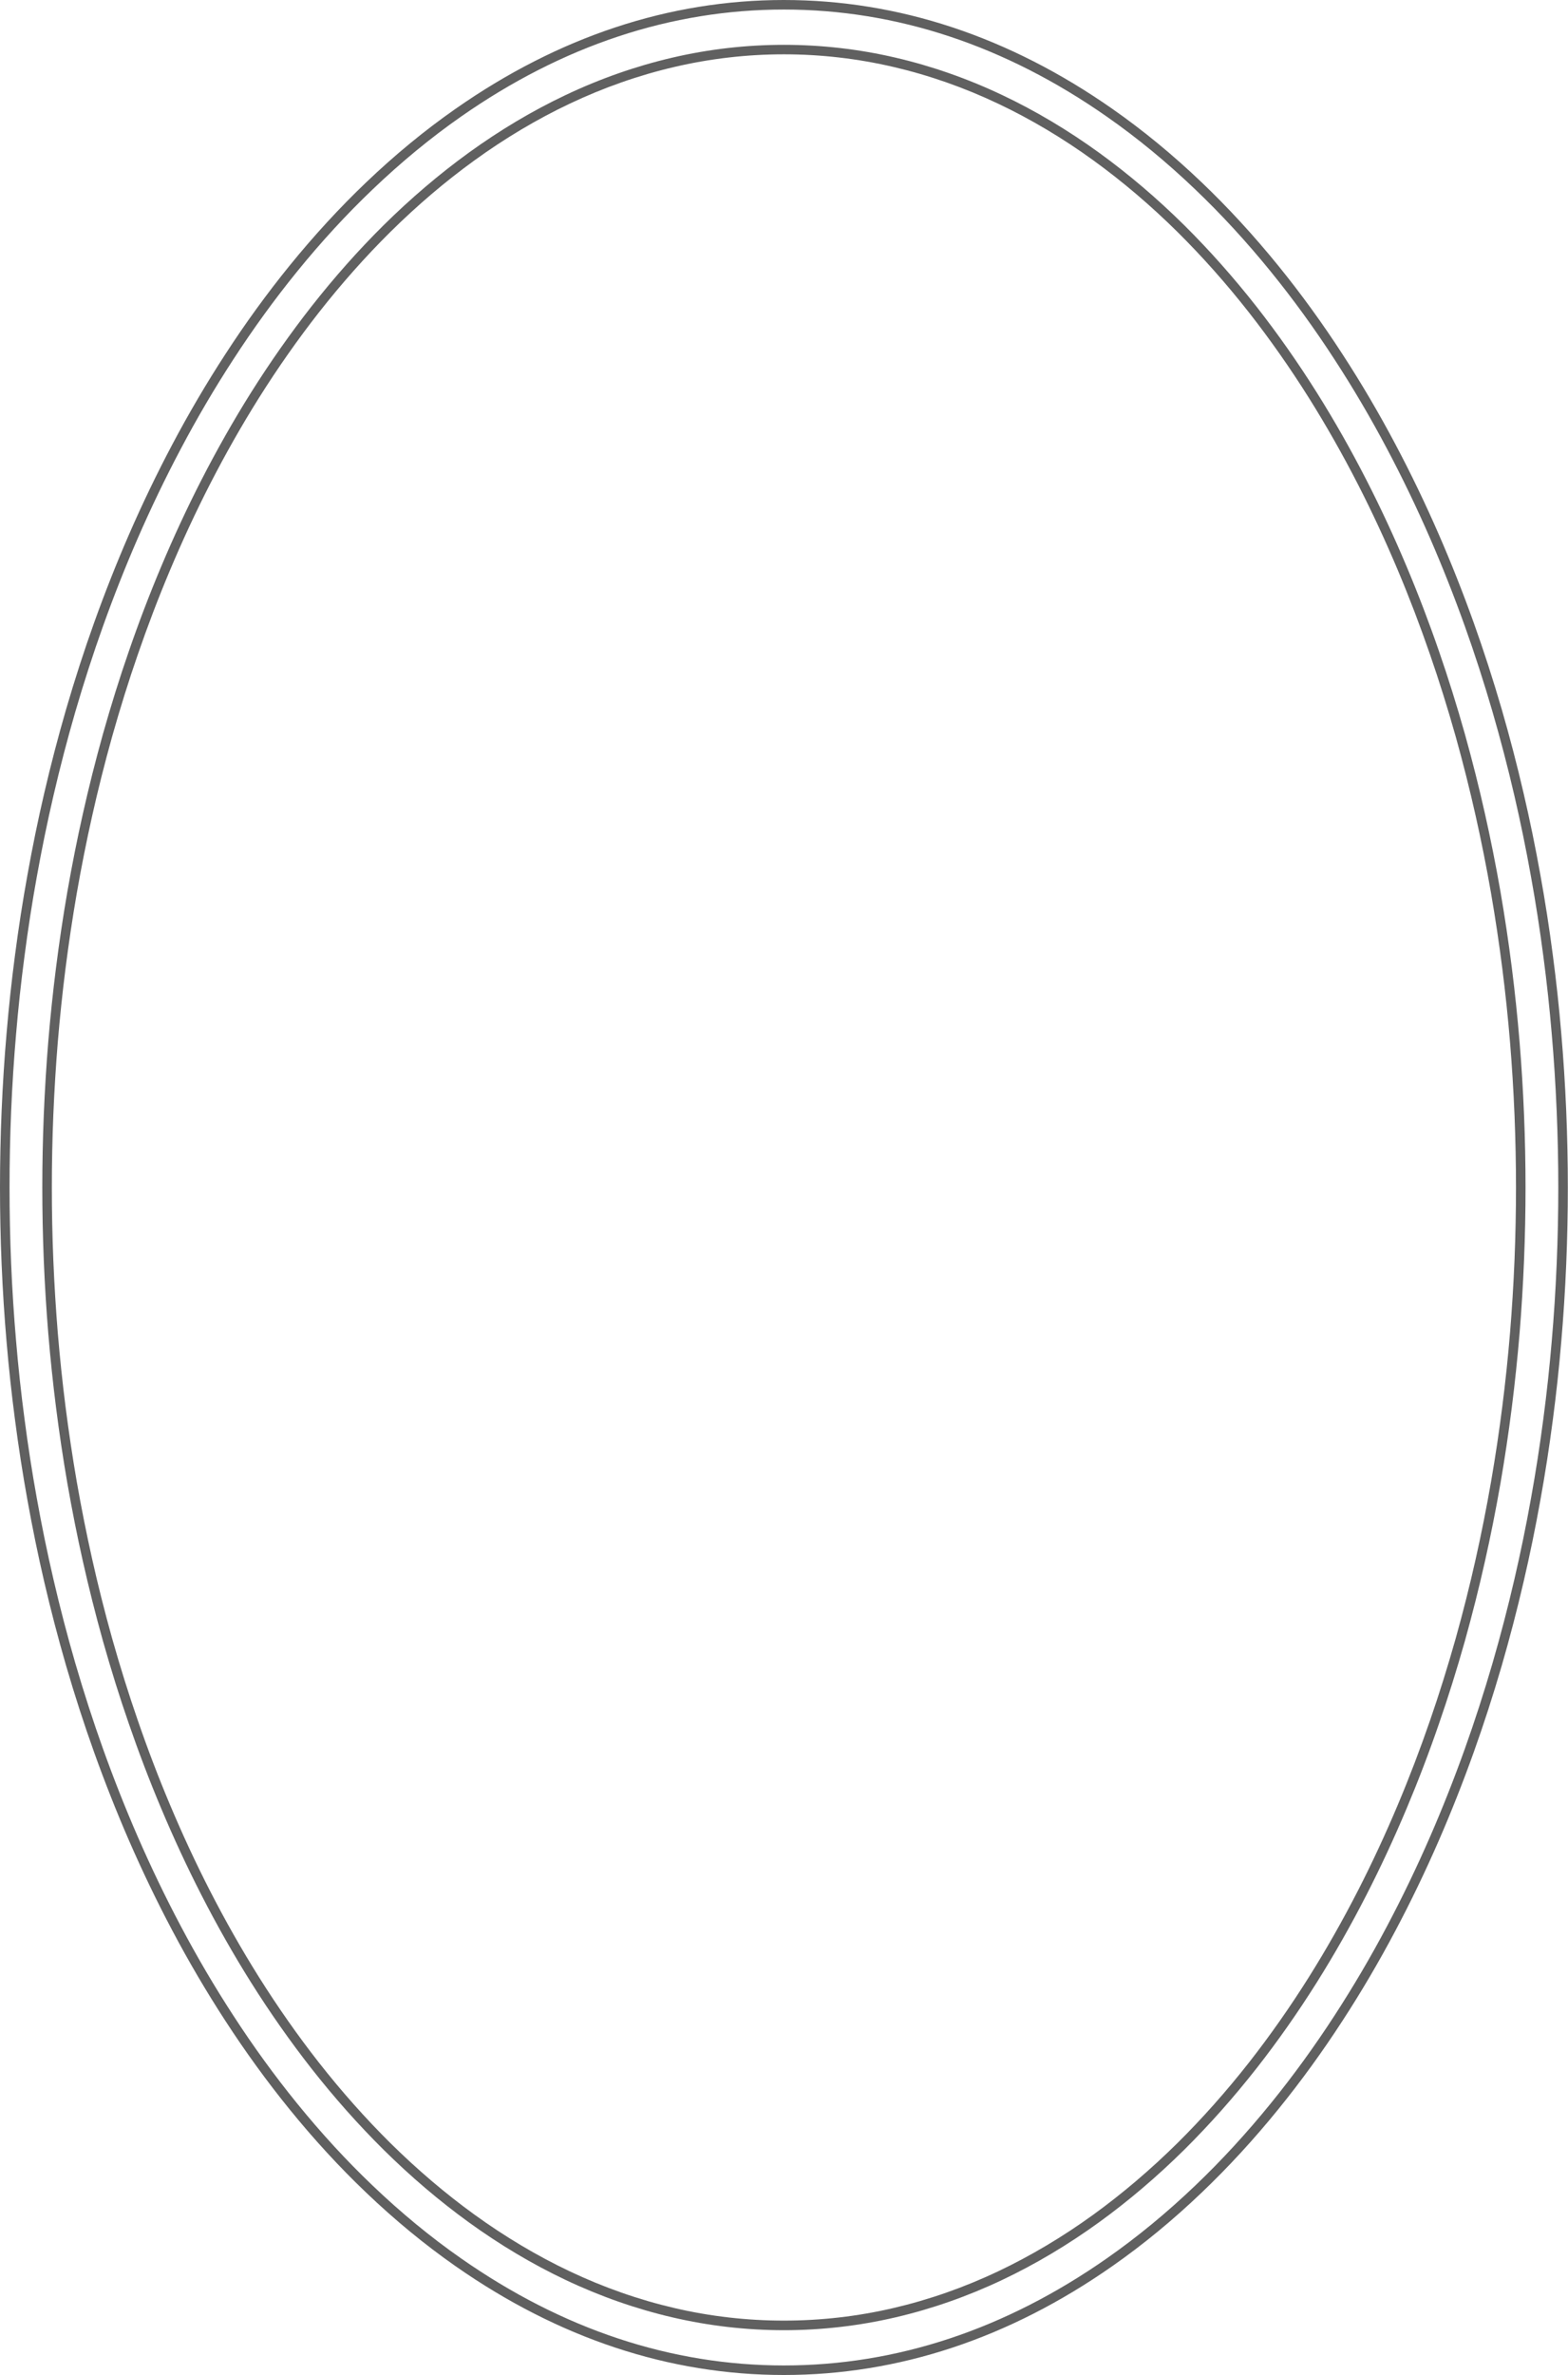 <?xml version="1.0" encoding="UTF-8" standalone="no"?><svg xmlns="http://www.w3.org/2000/svg" xmlns:xlink="http://www.w3.org/1999/xlink" fill="#000000" height="497.7" preserveAspectRatio="xMidYMid meet" version="1" viewBox="0.0 0.0 328.8 497.7" width="328.8" zoomAndPan="magnify"><defs><clipPath id="a"><path d="M 0 0 L 328.77 0 L 328.77 497.672 L 0 497.672 Z M 0 0"/></clipPath></defs><g><g clip-path="url(#a)" id="change1_1"><path d="M 164.383 2 C 140.746 2 117.957 9.555 96.648 24.453 C 90.301 28.887 84.078 34.008 78.145 39.684 C 72.668 44.902 67.32 50.715 62.258 56.953 C 57.578 62.715 53.09 68.898 48.922 75.324 C 45.004 81.34 41.293 87.656 37.891 94.094 C 34.711 100.09 31.68 106.387 28.879 112.812 C 26.289 118.758 23.84 124.949 21.598 131.219 C 19.531 136.996 17.574 143.043 15.785 149.184 C 14.113 154.945 12.578 160.832 11.223 166.668 C 9.926 172.234 8.75 177.969 7.719 183.711 C 6.738 189.121 5.871 194.723 5.137 200.363 C 4.426 205.703 3.832 211.199 3.371 216.695 C 2.922 221.848 2.574 227.27 2.336 232.816 C 2.113 238.16 2 243.547 2 248.836 C 2 254.121 2.113 259.512 2.336 264.852 C 2.574 270.398 2.922 275.82 3.371 280.973 C 3.832 286.473 4.426 291.965 5.137 297.305 C 5.871 302.945 6.738 308.547 7.719 313.953 C 8.75 319.703 9.926 325.438 11.223 331 C 12.578 336.836 14.109 342.719 15.785 348.488 C 17.574 354.629 19.531 360.676 21.598 366.453 C 23.844 372.719 26.289 378.91 28.879 384.855 C 31.676 391.281 34.711 397.578 37.891 403.574 C 41.297 410.016 45.008 416.332 48.922 422.34 C 53.09 428.773 57.578 434.953 62.258 440.715 C 67.324 446.957 72.668 452.77 78.145 457.984 C 84.078 463.66 90.301 468.781 96.648 473.211 C 117.957 488.113 140.746 495.672 164.383 495.672 C 188.016 495.672 210.809 488.113 232.117 473.215 C 238.465 468.781 244.688 463.66 250.621 457.988 C 256.098 452.77 261.441 446.957 266.508 440.715 C 271.191 434.949 275.676 428.77 279.844 422.344 C 283.758 416.328 287.469 410.016 290.875 403.574 C 294.055 397.578 297.086 391.281 299.887 384.855 C 302.477 378.91 304.926 372.719 307.168 366.453 C 309.234 360.68 311.188 354.637 312.98 348.488 C 314.652 342.723 316.188 336.84 317.543 331 C 318.836 325.445 320.016 319.711 321.043 313.957 C 322.02 308.57 322.891 302.969 323.629 297.309 C 324.34 291.945 324.934 286.453 325.395 280.973 C 325.844 275.832 326.191 270.41 326.426 264.852 C 326.652 259.504 326.766 254.113 326.766 248.836 C 326.766 243.555 326.652 238.168 326.426 232.816 C 326.191 227.262 325.844 221.836 325.395 216.699 C 324.934 211.219 324.34 205.723 323.629 200.363 C 322.891 194.699 322.02 189.098 321.043 183.715 C 320.016 177.961 318.836 172.227 317.543 166.668 C 316.188 160.824 314.652 154.941 312.98 149.184 C 311.191 143.035 309.234 136.992 307.168 131.219 C 304.926 124.953 302.477 118.758 299.887 112.812 C 297.086 106.387 294.055 100.09 290.875 94.094 C 287.473 87.656 283.762 81.344 279.844 75.328 C 275.676 68.898 271.191 62.719 266.508 56.953 C 261.441 50.715 256.098 44.902 250.621 39.684 C 244.688 34.008 238.465 28.887 232.117 24.457 C 210.809 9.555 188.02 2 164.383 2 Z M 164.383 497.672 C 140.328 497.672 117.156 489.992 95.5 474.852 C 89.074 470.363 82.77 465.176 76.762 459.434 C 71.227 454.16 65.824 448.285 60.703 441.977 C 55.98 436.16 51.449 429.918 47.242 423.43 C 43.297 417.371 39.555 411.004 36.121 404.512 C 32.918 398.473 29.863 392.129 27.043 385.656 C 24.438 379.668 21.973 373.434 19.715 367.125 C 17.633 361.312 15.664 355.227 13.863 349.047 C 12.18 343.242 10.637 337.324 9.273 331.453 C 7.973 325.855 6.785 320.09 5.75 314.309 C 4.766 308.871 3.891 303.238 3.152 297.566 C 2.441 292.199 1.844 286.672 1.375 281.141 C 0.926 275.965 0.578 270.512 0.34 264.938 C 0.113 259.566 0 254.148 0 248.836 C 0 243.52 0.113 238.102 0.34 232.734 C 0.578 227.156 0.926 221.703 1.379 216.523 C 1.844 210.996 2.441 205.473 3.152 200.102 C 3.891 194.43 4.766 188.797 5.754 183.355 C 6.785 177.582 7.969 171.812 9.273 166.215 C 10.637 160.344 12.18 154.426 13.863 148.625 C 15.664 142.445 17.633 136.359 19.715 130.543 C 21.973 124.234 24.438 118 27.043 112.016 C 29.863 105.539 32.918 99.195 36.121 93.156 C 39.555 86.668 43.297 80.301 47.246 74.234 C 51.449 67.75 55.98 61.512 60.703 55.691 C 65.824 49.387 71.227 43.512 76.762 38.234 C 82.77 32.492 89.074 27.305 95.504 22.816 C 117.152 7.676 140.328 0 164.383 0 C 188.438 0 211.609 7.676 233.262 22.816 C 239.691 27.305 245.996 32.492 252.004 38.234 C 257.539 43.512 262.941 49.387 268.059 55.691 C 272.789 61.512 277.316 67.754 281.52 74.238 C 285.469 80.301 289.211 86.668 292.641 93.16 C 295.844 99.195 298.898 105.539 301.719 112.016 C 304.328 118.004 306.793 124.234 309.051 130.543 C 311.129 136.355 313.098 142.438 314.902 148.625 C 316.582 154.418 318.125 160.336 319.488 166.215 C 320.793 171.805 321.977 177.574 323.012 183.359 C 323.996 188.773 324.871 194.41 325.613 200.102 C 326.328 205.492 326.926 211.02 327.387 216.527 C 327.836 221.691 328.188 227.145 328.426 232.734 C 328.652 238.109 328.766 243.527 328.766 248.836 C 328.766 254.141 328.652 259.559 328.426 264.934 C 328.188 270.523 327.836 275.977 327.387 281.145 C 326.926 286.652 326.328 292.176 325.613 297.566 C 324.871 303.258 323.996 308.895 323.012 314.312 C 321.977 320.098 320.793 325.867 319.488 331.453 C 318.125 337.328 316.582 343.246 314.902 349.043 C 313.098 355.234 311.129 361.316 309.051 367.125 C 306.793 373.434 304.328 379.668 301.719 385.656 C 298.898 392.129 295.848 398.473 292.641 404.512 C 289.211 411.004 285.469 417.371 281.52 423.434 C 277.316 429.918 272.789 436.156 268.059 441.977 C 262.941 448.285 257.539 454.16 252 459.434 C 245.996 465.176 239.691 470.363 233.262 474.852 C 211.609 489.992 188.434 497.672 164.383 497.672 Z M 164.383 11.383 C 156.66 11.383 148.926 12.273 141.395 14.035 C 133.965 15.762 126.586 18.352 119.461 21.727 C 112.625 24.961 105.891 28.969 99.449 33.637 C 93.383 38.023 87.465 43.062 81.852 48.609 C 76.633 53.777 71.582 59.465 66.844 65.504 C 62.457 71.105 58.238 77.113 54.309 83.363 C 50.695 89.113 47.227 95.223 44 101.52 C 41.043 107.297 38.223 113.359 35.625 119.543 C 33.227 125.23 30.961 131.168 28.887 137.184 C 27.008 142.602 25.199 148.375 23.516 154.34 C 21.953 159.926 20.543 165.527 19.32 170.992 C 18.141 176.23 17.059 181.68 16.098 187.18 C 15.195 192.402 14.402 197.711 13.734 202.961 C 13.094 208.027 12.547 213.234 12.113 218.434 C 11.711 223.367 11.395 228.5 11.18 233.688 C 10.973 238.75 10.871 243.848 10.871 248.836 C 10.871 253.82 10.973 258.918 11.18 263.984 C 11.395 269.168 11.711 274.301 12.113 279.234 C 12.547 284.438 13.094 289.645 13.734 294.707 C 14.402 299.957 15.195 305.266 16.098 310.492 C 17.059 315.992 18.145 321.438 19.32 326.672 C 20.543 332.141 21.953 337.746 23.516 343.332 C 25.199 349.293 27.008 355.066 28.887 360.48 C 30.961 366.504 33.227 372.438 35.625 378.125 C 38.227 384.316 41.043 390.379 44 396.148 C 47.227 402.445 50.695 408.555 54.309 414.305 C 58.238 420.555 62.457 426.566 66.844 432.168 C 71.582 438.207 76.633 443.891 81.852 449.062 C 87.465 454.605 93.383 459.645 99.449 464.035 C 105.891 468.699 112.625 472.707 119.461 475.945 C 126.586 479.32 133.965 481.906 141.391 483.633 C 156.457 487.156 172.305 487.156 187.371 483.633 C 194.801 481.906 202.18 479.32 209.305 475.945 C 216.141 472.707 222.875 468.699 229.316 464.035 C 235.383 459.641 241.301 454.605 246.914 449.059 C 252.133 443.891 257.184 438.207 261.922 432.168 C 266.309 426.566 270.527 420.555 274.457 414.305 C 278.066 408.562 281.535 402.449 284.766 396.148 C 287.715 390.387 290.535 384.324 293.141 378.125 C 295.543 372.426 297.809 366.488 299.879 360.484 C 301.758 355.062 303.566 349.289 305.25 343.328 C 306.809 337.754 308.219 332.148 309.445 326.676 C 310.621 321.434 311.707 315.988 312.664 310.488 C 313.566 305.277 314.363 299.965 315.027 294.707 C 315.672 289.629 316.219 284.422 316.648 279.234 C 317.055 274.301 317.371 269.168 317.586 263.98 C 317.789 258.918 317.895 253.82 317.895 248.836 C 317.895 243.848 317.789 238.75 317.586 233.688 C 317.371 228.5 317.055 223.367 316.648 218.434 C 316.219 213.25 315.672 208.043 315.027 202.961 C 314.359 197.699 313.566 192.391 312.664 187.18 C 311.707 181.684 310.625 176.238 309.445 170.996 C 308.219 165.52 306.809 159.914 305.25 154.34 C 303.566 148.379 301.758 142.609 299.879 137.188 C 297.809 131.184 295.543 125.246 293.141 119.543 C 290.535 113.352 287.719 107.285 284.766 101.52 C 281.535 95.219 278.066 89.109 274.457 83.363 C 270.527 77.113 266.309 71.105 261.922 65.504 C 257.184 59.465 252.133 53.781 246.914 48.609 C 241.301 43.062 235.383 38.027 229.316 33.637 C 222.875 28.969 216.141 24.961 209.305 21.727 C 202.18 18.348 194.801 15.762 187.375 14.035 C 179.836 12.273 172.102 11.383 164.383 11.383 Z M 164.383 488.285 C 156.508 488.285 148.617 487.375 140.938 485.582 C 133.371 483.82 125.855 481.188 118.602 477.75 C 111.656 474.465 104.816 470.391 98.273 465.652 C 92.129 461.203 86.129 456.102 80.445 450.48 C 75.168 445.254 70.062 439.508 65.27 433.402 C 60.84 427.742 56.582 421.68 52.613 415.371 C 48.969 409.57 45.473 403.41 42.219 397.059 C 39.242 391.246 36.402 385.137 33.781 378.902 C 31.367 373.176 29.086 367.199 26.996 361.137 C 25.105 355.684 23.285 349.875 21.59 343.871 C 20.02 338.25 18.598 332.609 17.367 327.109 C 16.184 321.848 15.094 316.367 14.129 310.832 C 13.219 305.578 12.422 300.238 11.754 294.961 C 11.105 289.867 10.559 284.633 10.121 279.398 C 9.715 274.438 9.395 269.277 9.18 264.062 C 8.977 258.973 8.871 253.848 8.871 248.836 C 8.871 243.82 8.977 238.695 9.18 233.605 C 9.398 228.391 9.715 223.23 10.121 218.27 C 10.559 213.039 11.105 207.805 11.754 202.711 C 12.422 197.43 13.219 192.09 14.129 186.84 C 15.094 181.301 16.184 175.824 17.371 170.555 C 18.598 165.059 20.02 159.422 21.59 153.801 C 23.285 147.793 25.105 141.984 26.996 136.531 C 29.082 130.473 31.367 124.496 33.781 118.766 C 36.398 112.539 39.238 106.43 42.219 100.609 C 45.473 94.262 48.969 88.098 52.613 82.297 C 56.582 75.992 60.84 69.926 65.27 64.27 C 70.062 58.164 75.164 52.418 80.445 47.188 C 86.133 41.57 92.129 36.465 98.273 32.016 C 104.816 27.277 111.656 23.207 118.602 19.918 C 125.855 16.48 133.371 13.848 140.938 12.09 C 156.305 8.496 172.457 8.496 187.828 12.09 C 195.391 13.848 202.906 16.48 210.16 19.918 C 217.109 23.207 223.949 27.277 230.492 32.016 C 236.637 36.465 242.637 41.57 248.32 47.188 C 253.598 52.418 258.703 58.164 263.496 64.27 C 267.926 69.926 272.184 75.988 276.148 82.297 C 279.793 88.094 283.289 94.254 286.543 100.609 C 289.523 106.422 292.359 112.527 294.984 118.77 C 297.402 124.512 299.688 130.488 301.77 136.531 C 303.66 141.988 305.48 147.797 307.172 153.797 C 308.742 159.41 310.164 165.051 311.395 170.559 C 312.582 175.832 313.672 181.309 314.637 186.836 C 315.543 192.078 316.34 197.418 317.012 202.711 C 317.66 207.82 318.207 213.055 318.641 218.27 C 319.051 223.23 319.367 228.391 319.582 233.605 C 319.789 238.695 319.895 243.82 319.895 248.836 C 319.895 253.848 319.789 258.973 319.582 264.062 C 319.367 269.277 319.051 274.438 318.645 279.398 C 318.207 284.617 317.66 289.852 317.012 294.961 C 316.344 300.246 315.543 305.586 314.637 310.832 C 313.672 316.363 312.582 321.84 311.395 327.113 C 310.164 332.621 308.742 338.258 307.176 343.871 C 305.48 349.871 303.66 355.68 301.766 361.137 C 299.688 367.184 297.402 373.16 294.984 378.902 C 292.359 385.145 289.52 391.254 286.543 397.059 C 283.289 403.414 279.793 409.574 276.148 415.371 C 272.184 421.68 267.926 427.746 263.496 433.398 C 258.703 439.504 253.598 445.25 248.32 450.48 C 242.637 456.098 236.637 461.203 230.492 465.652 C 223.945 470.391 217.109 474.461 210.16 477.75 C 202.906 481.188 195.391 483.82 187.828 485.582 C 180.145 487.375 172.258 488.285 164.383 488.285" fill="#606060"/></g></g></svg>